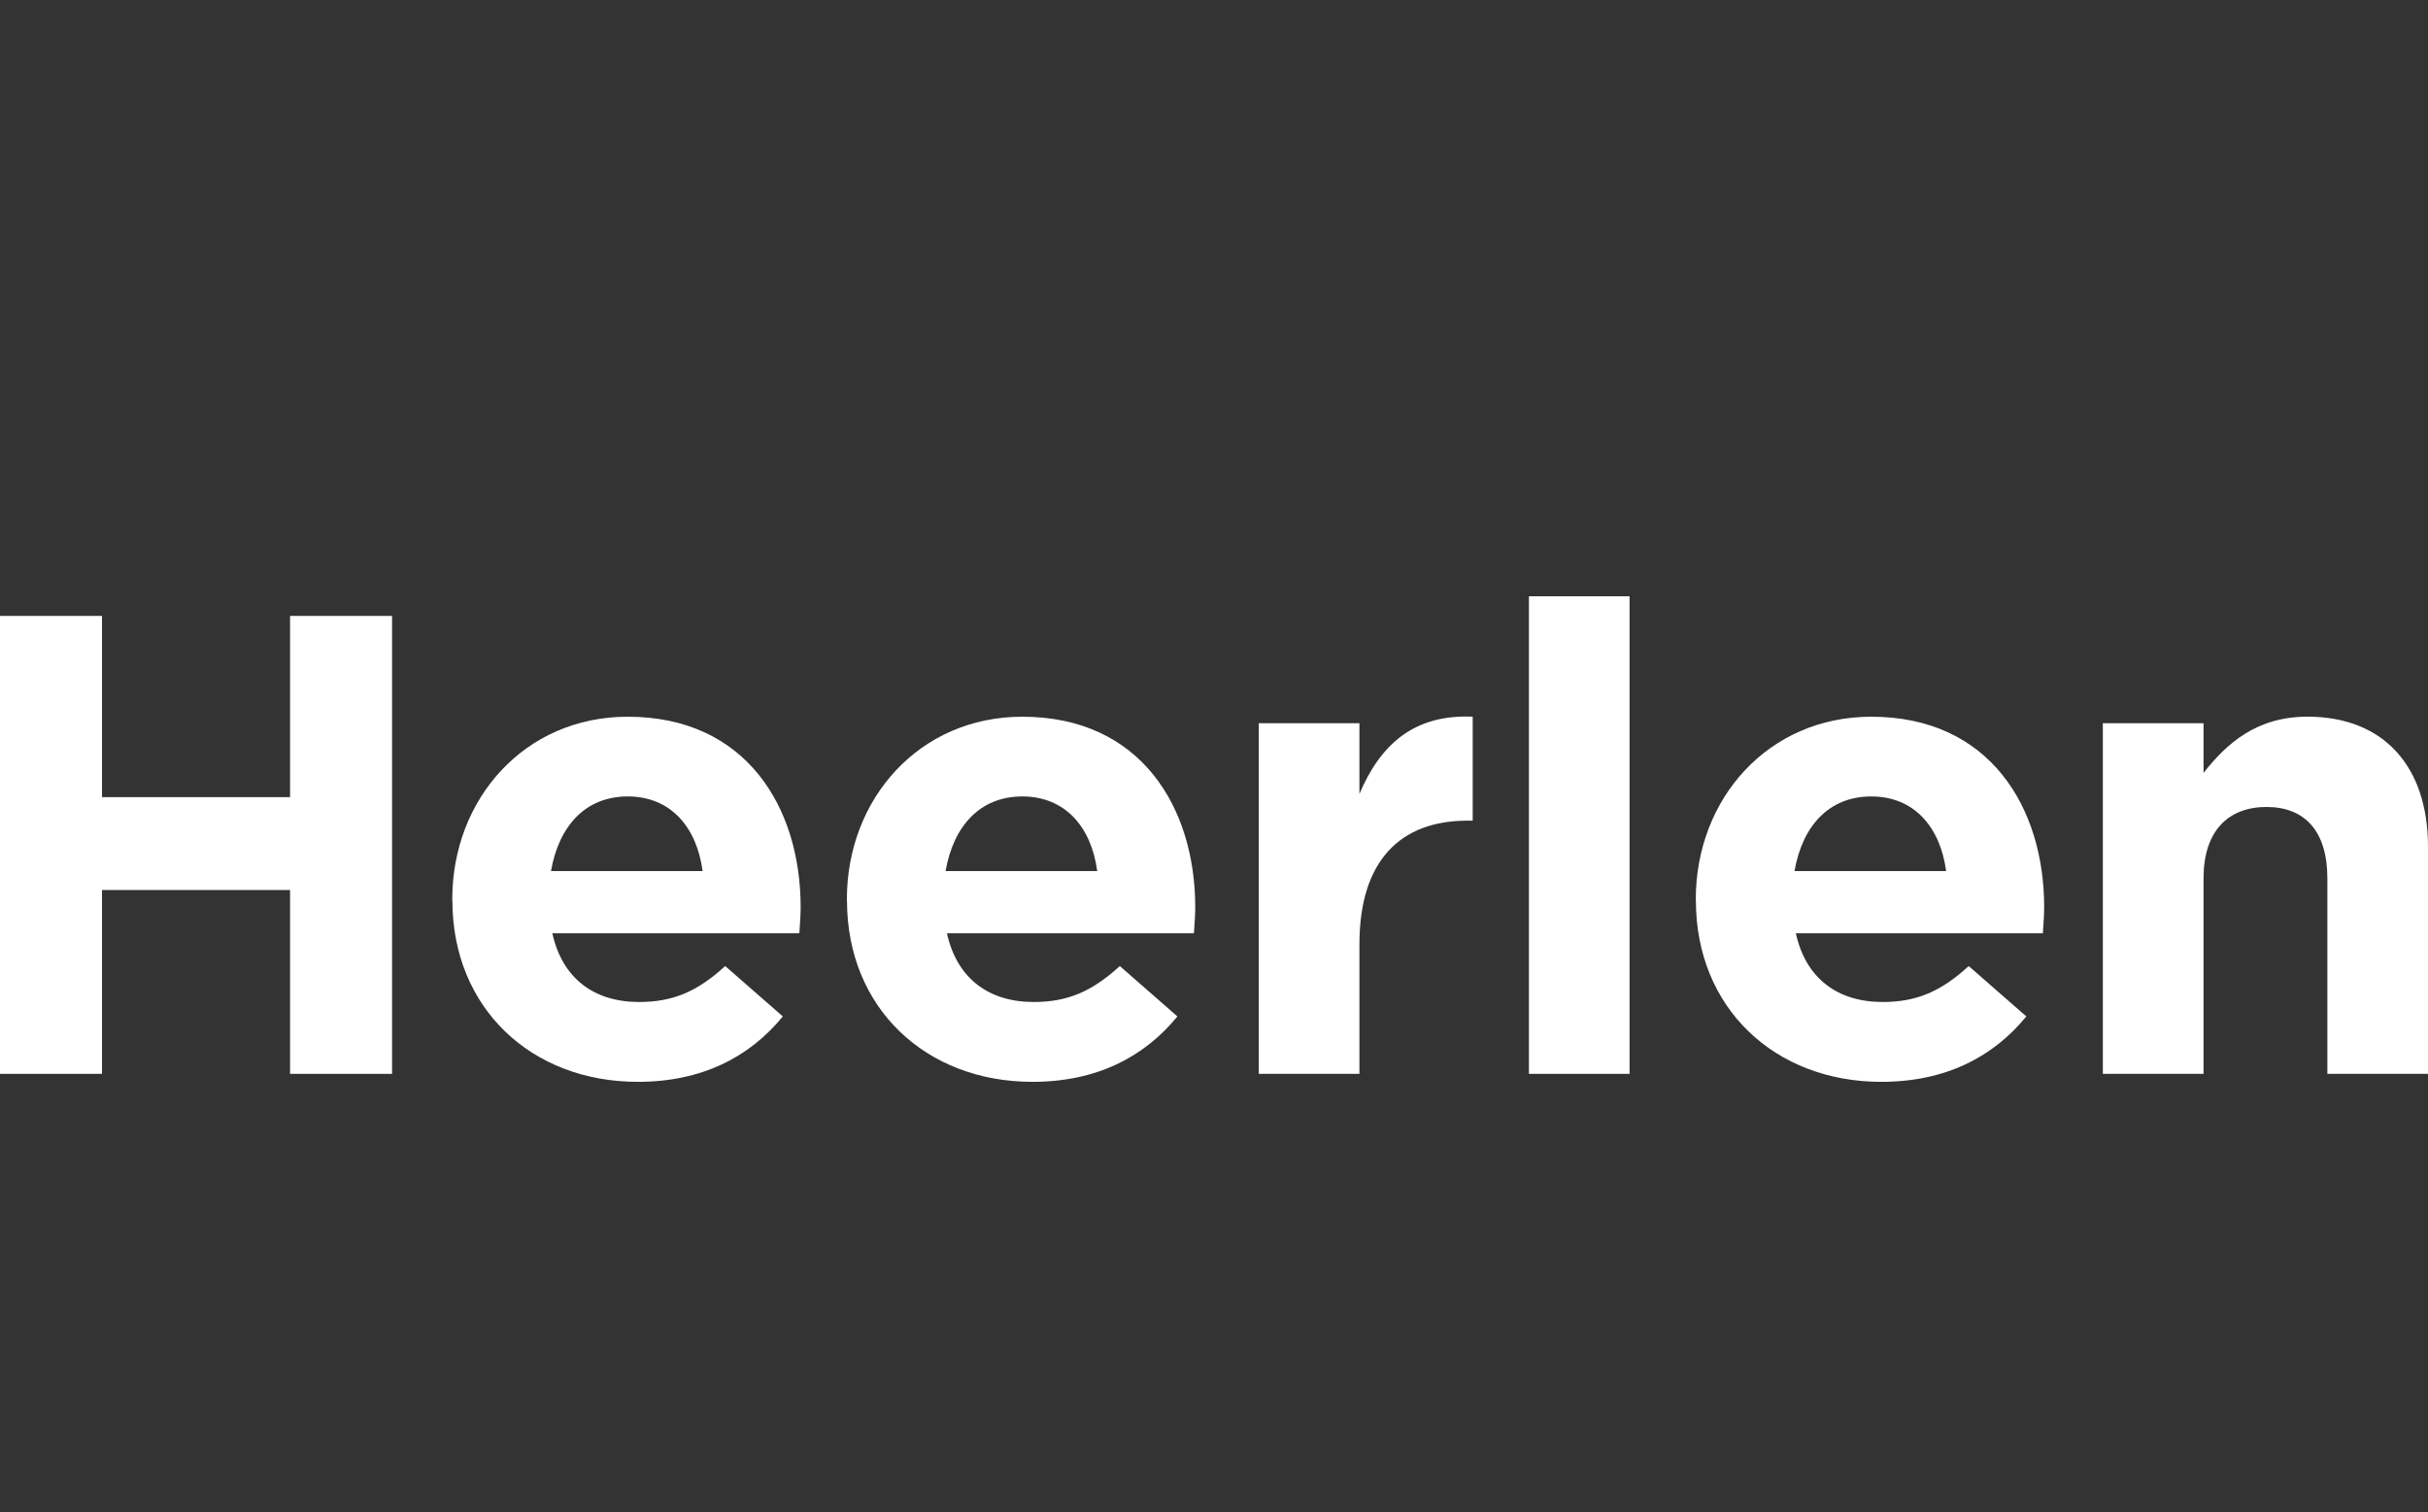 <?xml version="1.0" encoding="UTF-8"?>
<svg xmlns="http://www.w3.org/2000/svg" width="114" height="71" viewBox="0 0 114 71" fill="none">
  <rect x="0" y="0" width="114" height="71" fill="#333333" stroke="none"/>
  <path d="M0 28.922H4.789V37.431H13.619V28.922H18.408V50.425H13.619V41.792H4.789V50.425H0V28.922Z" fill="white"></path>
  <path d="M21.235 42.285V42.225C21.235 37.525 24.623 33.655 29.476 33.655C35.041 33.655 37.592 37.925 37.592 42.595C37.592 42.963 37.56 43.393 37.531 43.824H25.934C26.399 45.943 27.892 47.051 30.007 47.051C31.594 47.051 32.745 46.56 34.049 45.363L36.755 47.728C35.2 49.632 32.962 50.8 29.946 50.8C24.94 50.8 21.241 47.329 21.241 42.291L21.235 42.285ZM32.989 40.902C32.71 38.812 31.466 37.399 29.476 37.399C27.486 37.399 26.242 38.783 25.87 40.902H32.989Z" fill="white"></path>
  <path d="M39.763 42.285V42.225C39.763 37.525 43.151 33.655 48.003 33.655C53.568 33.655 56.119 37.925 56.119 42.595C56.119 42.963 56.087 43.393 56.058 43.824H44.461C44.926 45.943 46.42 47.051 48.535 47.051C50.121 47.051 51.272 46.56 52.577 45.363L55.282 47.728C53.727 49.632 51.49 50.8 48.474 50.8C43.467 50.8 39.768 47.329 39.768 42.291L39.763 42.285ZM51.517 40.902C51.237 38.812 49.994 37.399 48.003 37.399C46.013 37.399 44.769 38.783 44.397 40.902H51.517Z" fill="white"></path>
  <path d="M59.103 33.96H63.828V37.279C64.793 35.005 66.347 33.532 69.146 33.653V38.536H68.896C65.755 38.536 63.828 40.411 63.828 44.341V50.425H59.103V33.96Z" fill="white"></path>
  <path d="M71.787 28H76.512V50.425H71.787V28Z" fill="white"></path>
  <path d="M79.621 42.285V42.225C79.621 37.525 83.009 33.655 87.862 33.655C93.426 33.655 95.978 37.925 95.978 42.595C95.978 42.963 95.946 43.393 95.916 43.824H84.319C84.784 45.943 86.278 47.051 88.393 47.051C89.98 47.051 91.13 46.56 92.435 45.363L95.14 47.728C93.586 49.632 91.346 50.8 88.332 50.8C83.326 50.8 79.626 47.329 79.626 42.291L79.621 42.285ZM91.375 40.902C91.096 38.812 89.852 37.399 87.862 37.399C85.871 37.399 84.628 38.783 84.256 40.902H91.375Z" fill="white"></path>
  <path d="M98.733 33.96H103.461V36.294C104.548 34.91 105.948 33.653 108.342 33.653C111.919 33.653 114 35.987 114 39.765V50.425H109.275V41.24C109.275 39.03 108.217 37.893 106.416 37.893C104.614 37.893 103.461 39.03 103.461 41.24V50.425H98.733V33.96Z" fill="white"></path>
</svg>
